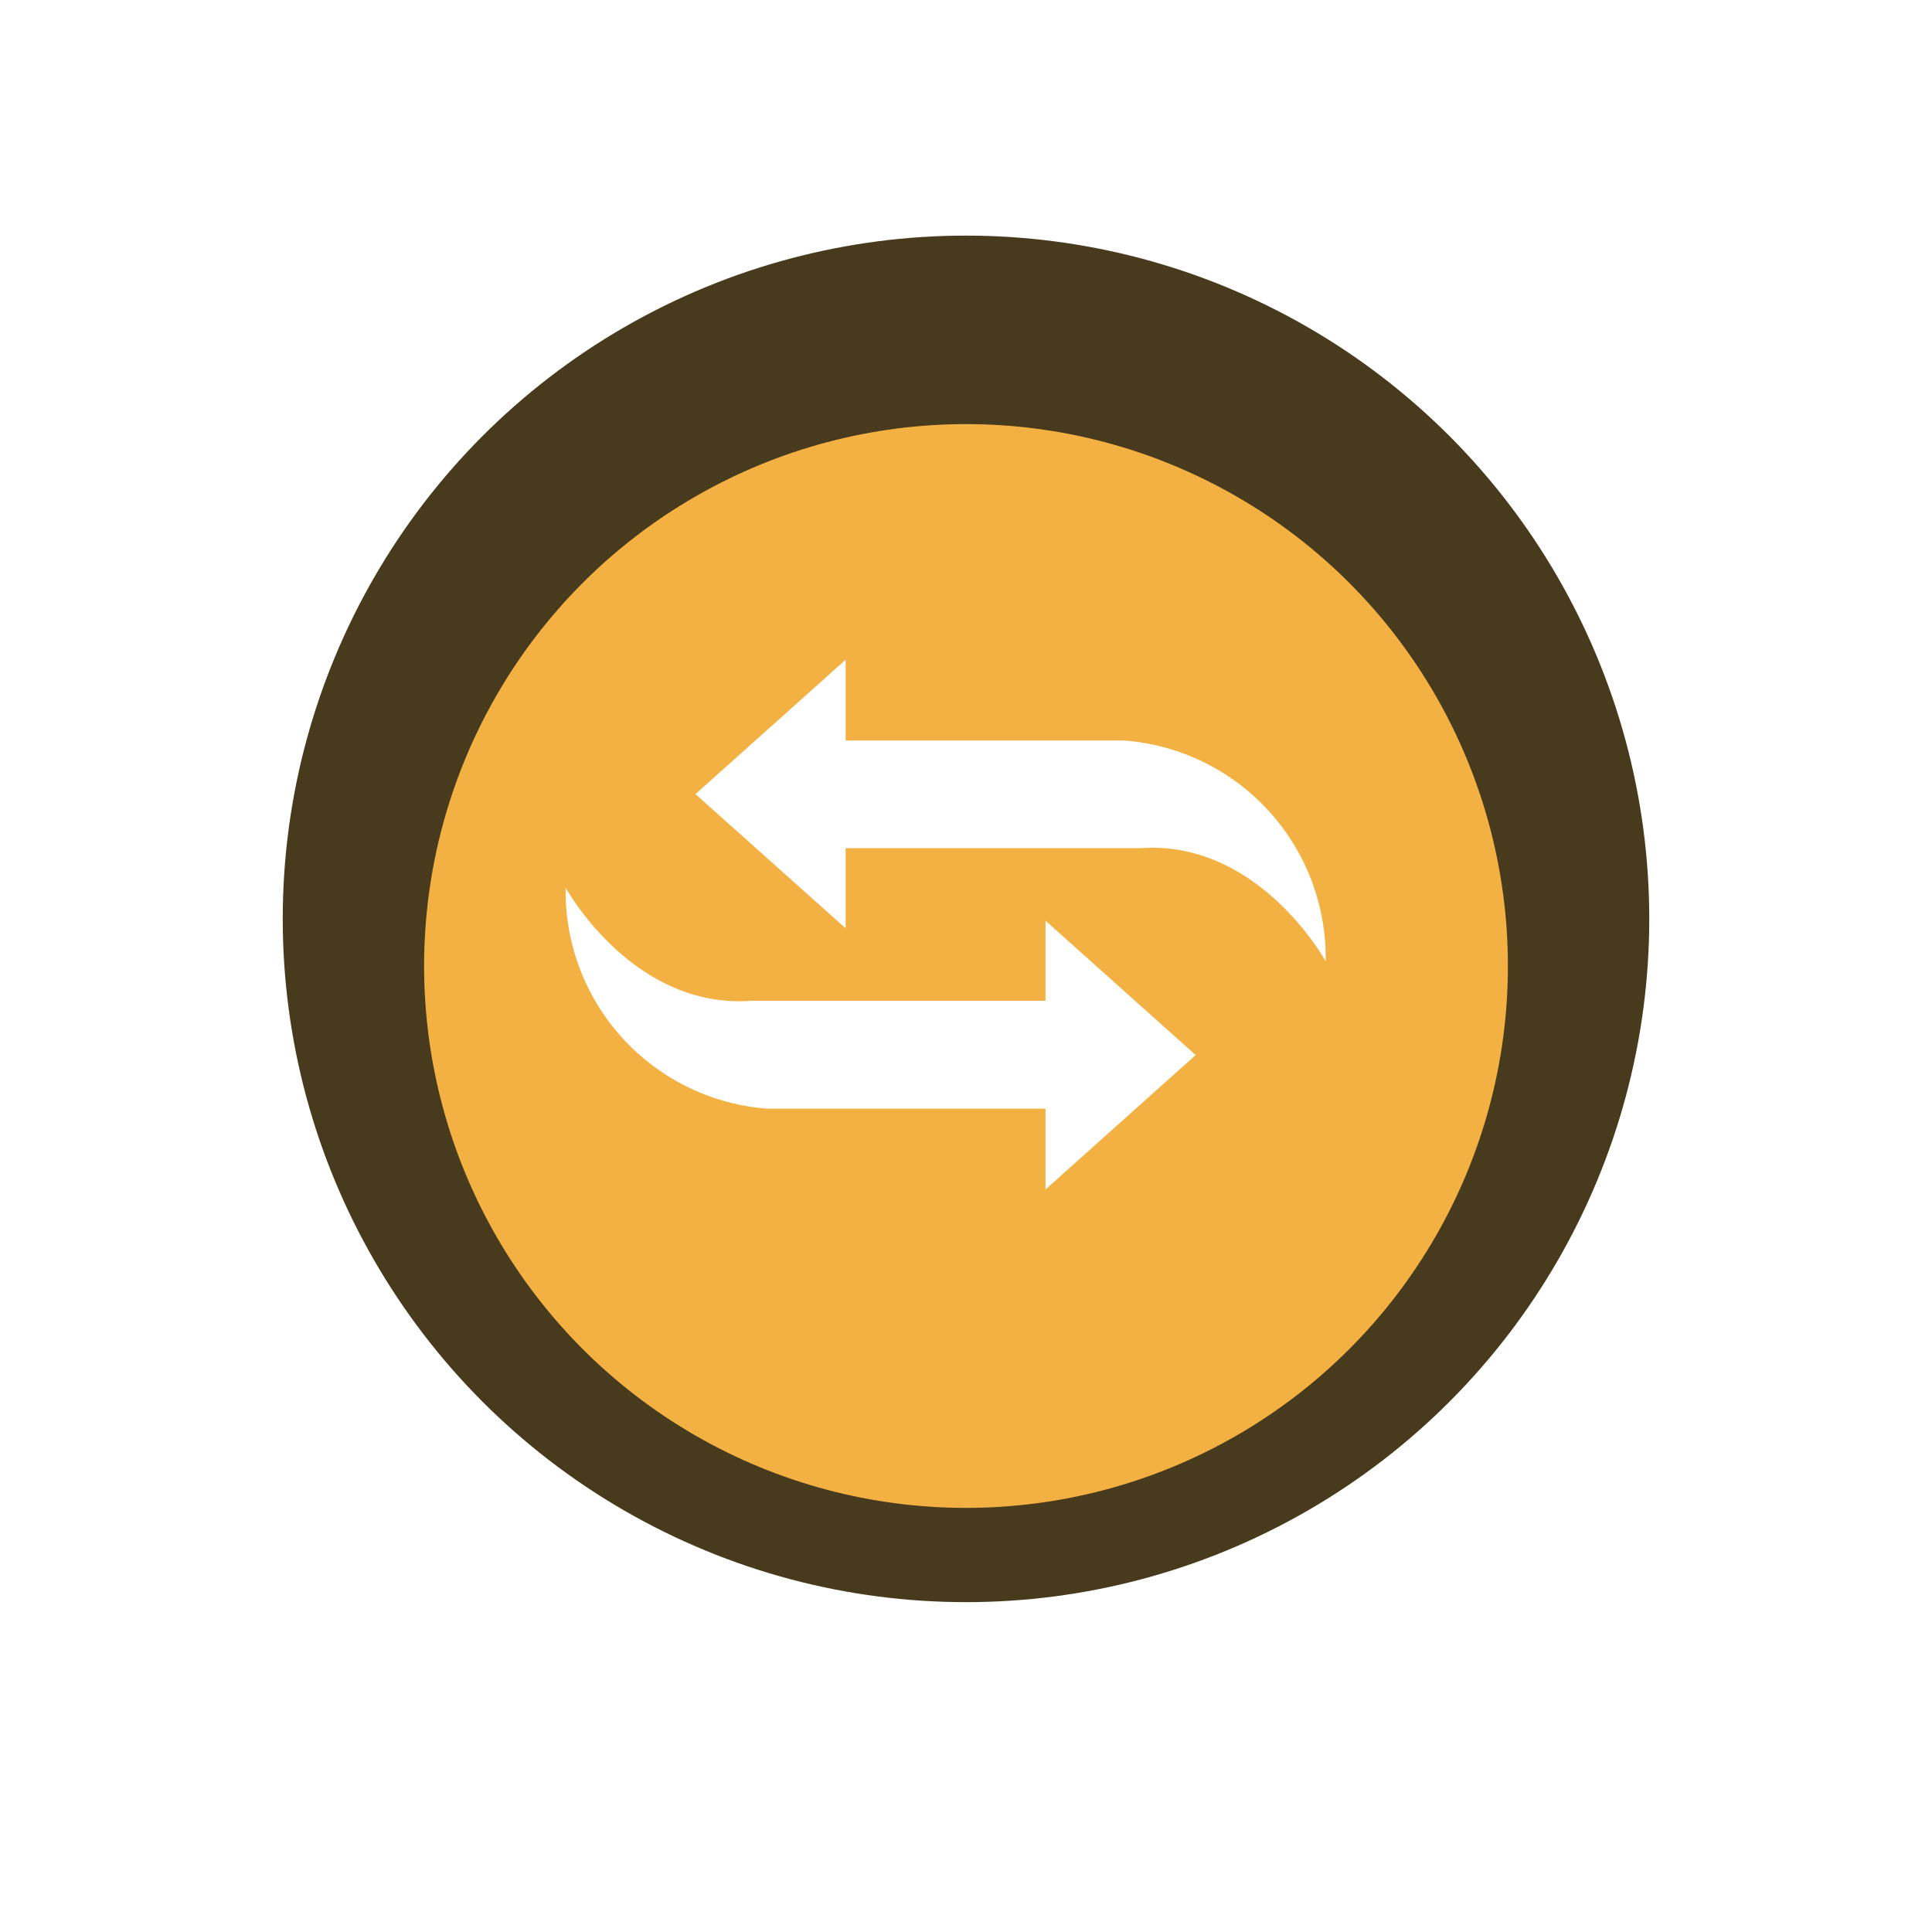 <svg xmlns="http://www.w3.org/2000/svg" xmlns:xlink="http://www.w3.org/1999/xlink" width="41" height="41" viewBox="0 0 41 41"><defs><style>.a{fill:#483a1c;}.b{fill:#f4b143;}.c{fill:#fff;fill-rule:evenodd;}.d{filter:url(#a);}</style><filter id="a" x="0" y="0" width="41" height="41" filterUnits="userSpaceOnUse"><feOffset dy="1" input="SourceAlpha"/><feGaussianBlur stdDeviation="3" result="b"/><feFlood flood-opacity="0.161"/><feComposite operator="in" in2="b"/><feComposite in="SourceGraphic"/></filter></defs><g transform="translate(-552 -256)"><circle class="a" cx="14.5" cy="14.5" r="14.5" transform="translate(558 261)"/><g class="d" transform="matrix(1, 0, 0, 1, 552, 256)"><circle class="b" cx="11.5" cy="11.5" r="11.5" transform="translate(9 8)"/></g><g transform="translate(580.133 270) rotate(90)"><path class="c" d="M1.714,10.187v-5.9A4.627,4.627,0,0,1,6.4,0s-2.588,1.418-2.4,3.947v6.24H5.7L2.852,13.374,0,10.187H1.714ZM9.528,5.946v5.9a4.627,4.627,0,0,1-4.69,4.283s2.588-1.418,2.4-3.947V5.946h-1.7L8.39,2.759l.222.248,2.63,2.939H9.528Z"/></g></g></svg>